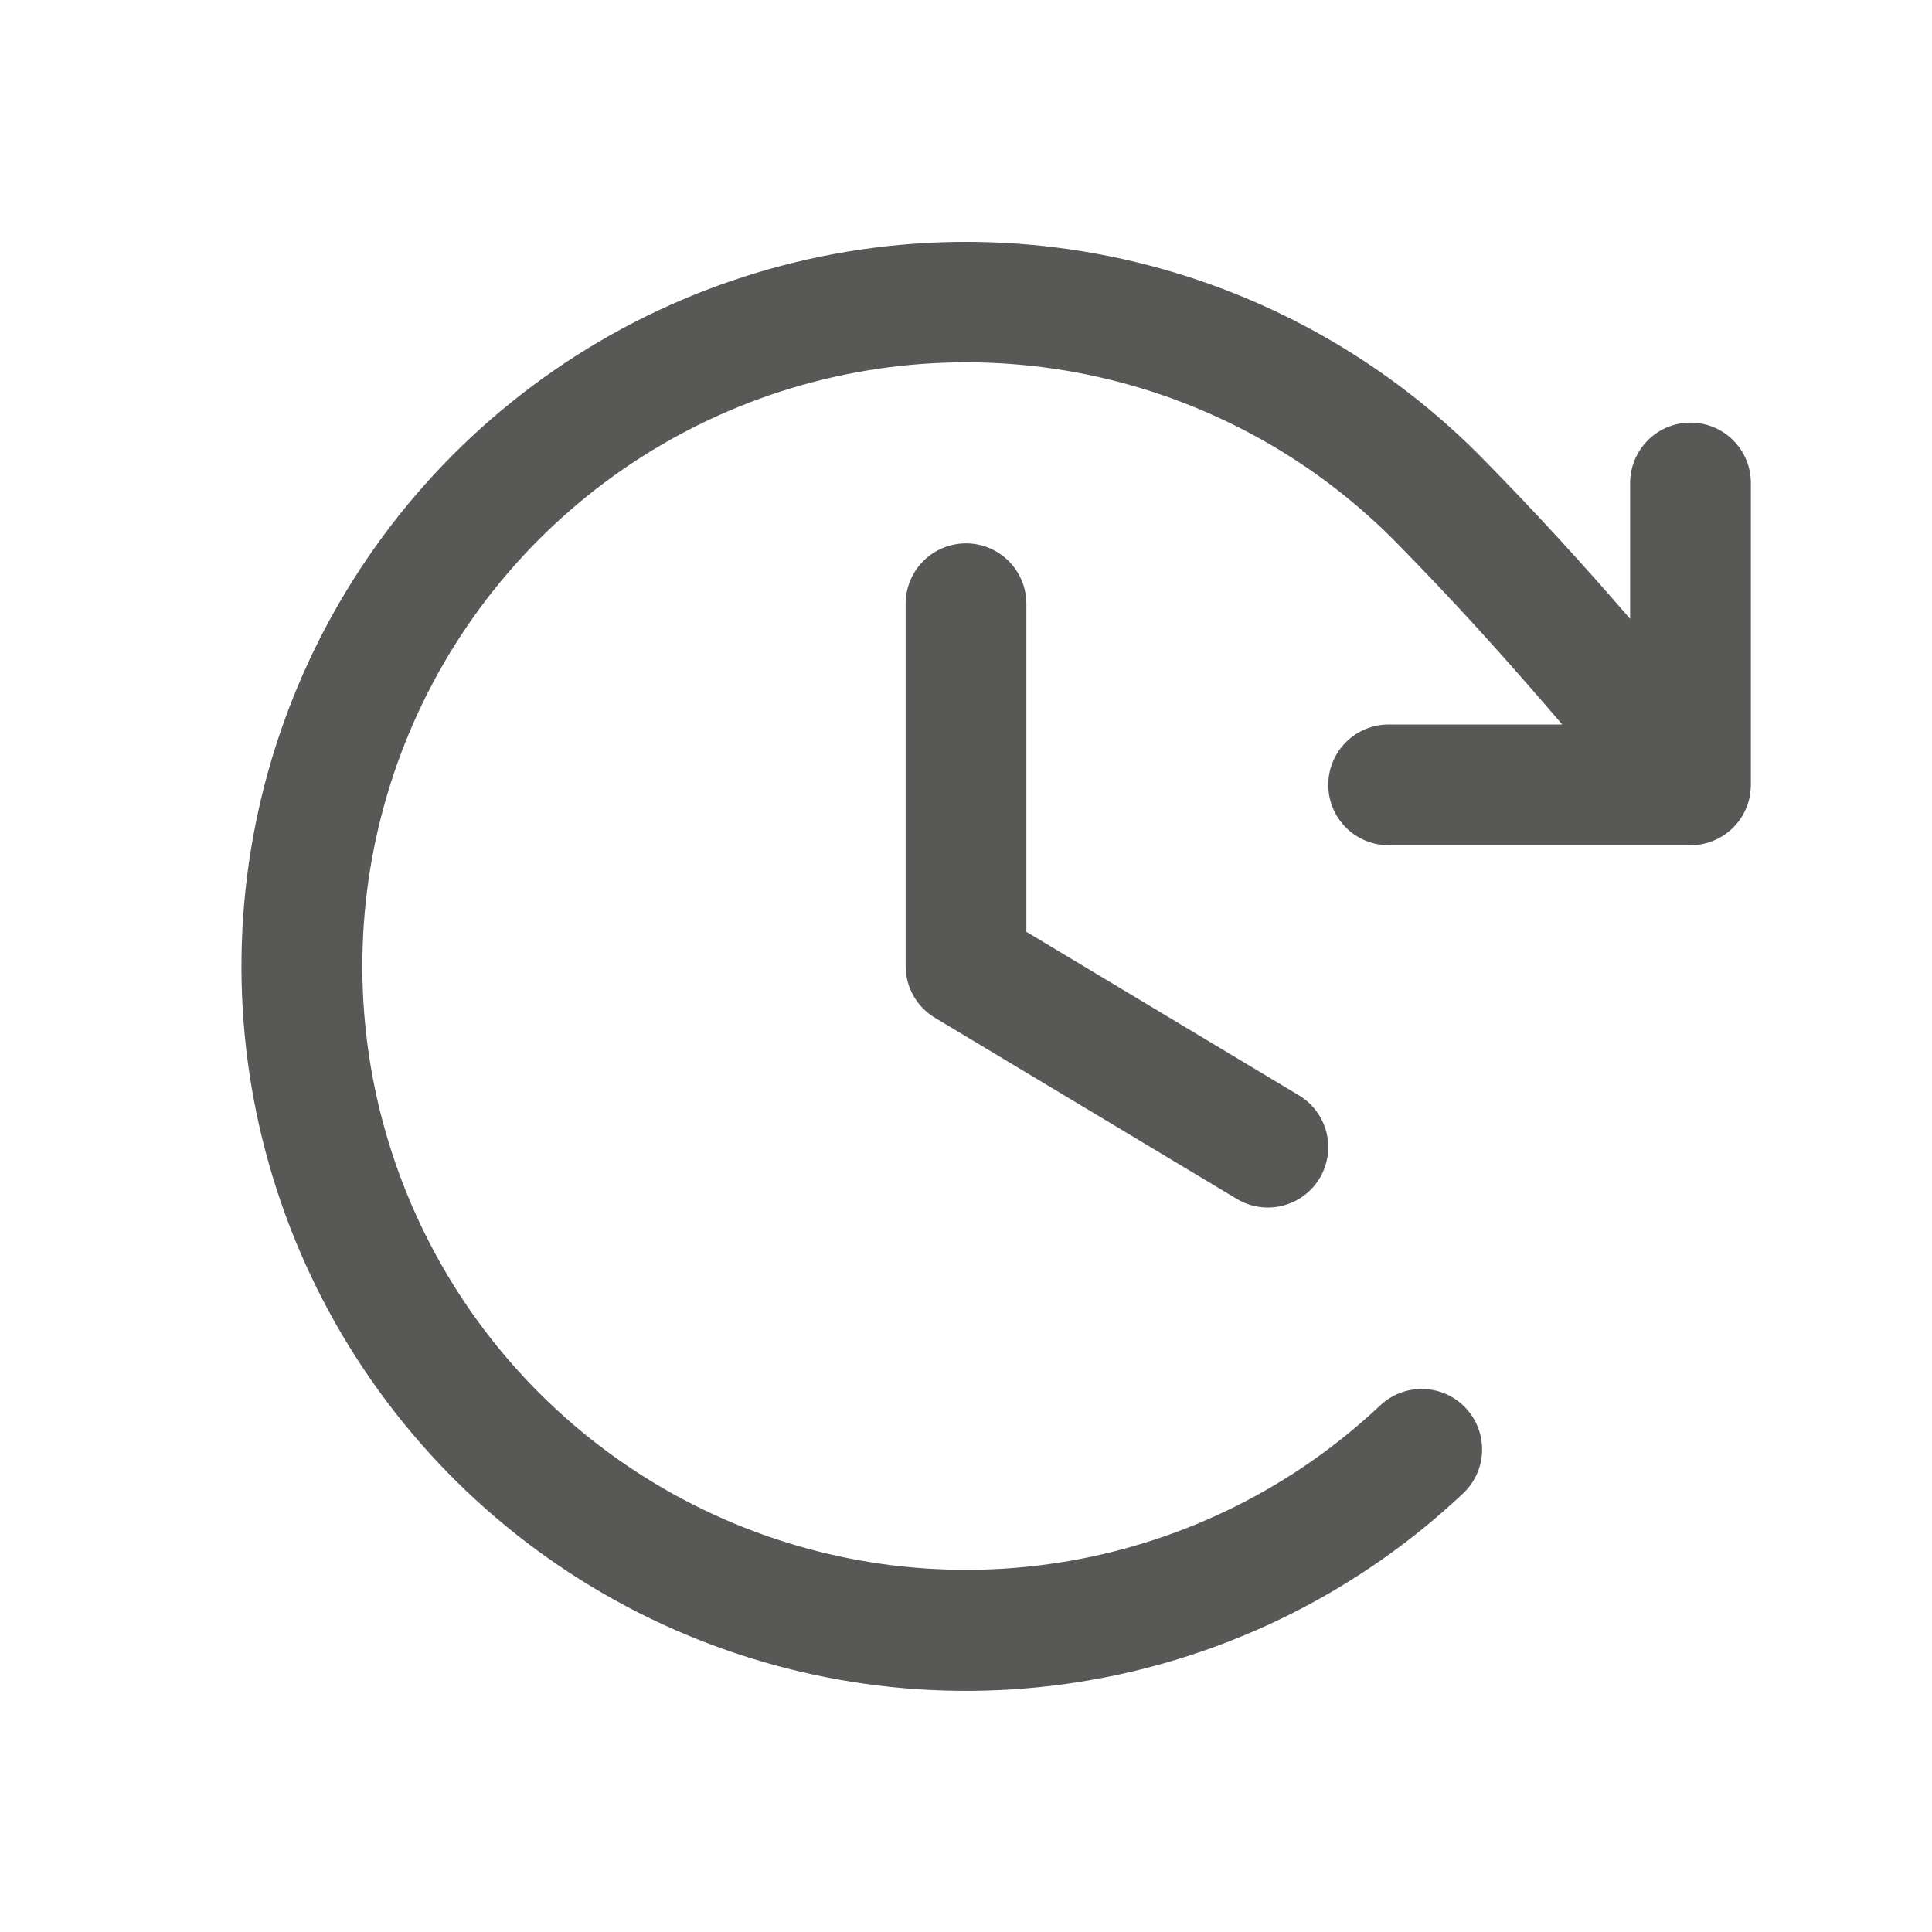 <svg width="200" height="200" viewBox="0 0 200 200" fill="none" xmlns="http://www.w3.org/2000/svg">
<path d="M106.25 62.5V96.461L134.469 113.391C135.89 114.244 136.914 115.628 137.316 117.236C137.717 118.845 137.463 120.547 136.609 121.969C135.756 123.39 134.372 124.414 132.764 124.816C131.155 125.217 129.453 124.963 128.031 124.109L96.781 105.359C95.856 104.804 95.091 104.018 94.56 103.079C94.029 102.14 93.75 101.079 93.75 100V62.5C93.75 60.842 94.409 59.253 95.581 58.081C96.753 56.908 98.342 56.25 100 56.25C101.658 56.25 103.247 56.908 104.419 58.081C105.592 59.253 106.25 60.842 106.25 62.5ZM175 43.75C173.342 43.75 171.753 44.408 170.581 45.581C169.409 46.753 168.75 48.342 168.75 50V64.062C163.789 58.312 158.727 52.773 153.031 47.008C142.608 36.584 129.344 29.462 114.897 26.533C100.45 23.604 85.46 24.998 71.8 30.54C58.14 36.081 46.416 45.526 38.093 57.693C29.77 69.859 25.217 84.209 25.003 98.949C24.789 113.688 28.924 128.164 36.89 140.568C44.856 152.971 56.3 162.752 69.793 168.688C83.287 174.624 98.23 176.452 112.756 173.944C127.282 171.436 140.747 164.703 151.469 154.586C152.066 154.022 152.546 153.345 152.882 152.595C153.217 151.846 153.402 151.037 153.425 150.216C153.449 149.395 153.31 148.577 153.017 147.809C152.724 147.042 152.283 146.339 151.719 145.742C151.155 145.145 150.478 144.665 149.728 144.329C148.979 143.994 148.17 143.809 147.349 143.786C146.527 143.762 145.71 143.901 144.942 144.194C144.175 144.487 143.472 144.928 142.875 145.492C133.938 153.915 122.717 159.518 110.615 161.601C98.513 163.685 86.064 162.157 74.825 157.209C63.586 152.26 54.053 144.11 47.418 133.777C40.783 123.443 37.339 111.384 37.517 99.104C37.694 86.825 41.485 74.87 48.416 64.733C55.347 54.595 65.111 46.724 76.489 42.102C87.867 37.481 100.354 36.314 112.391 38.746C124.428 41.179 135.482 47.104 144.172 55.781C150.531 62.219 156.102 68.422 161.719 75H143.75C142.092 75 140.503 75.659 139.331 76.831C138.159 78.003 137.5 79.592 137.5 81.25C137.5 82.908 138.159 84.497 139.331 85.669C140.503 86.841 142.092 87.5 143.75 87.5H175C176.658 87.5 178.247 86.841 179.419 85.669C180.592 84.497 181.25 82.908 181.25 81.25V50C181.25 48.342 180.592 46.753 179.419 45.581C178.247 44.408 176.658 43.75 175 43.75Z" fill="#585857"/>
</svg>
